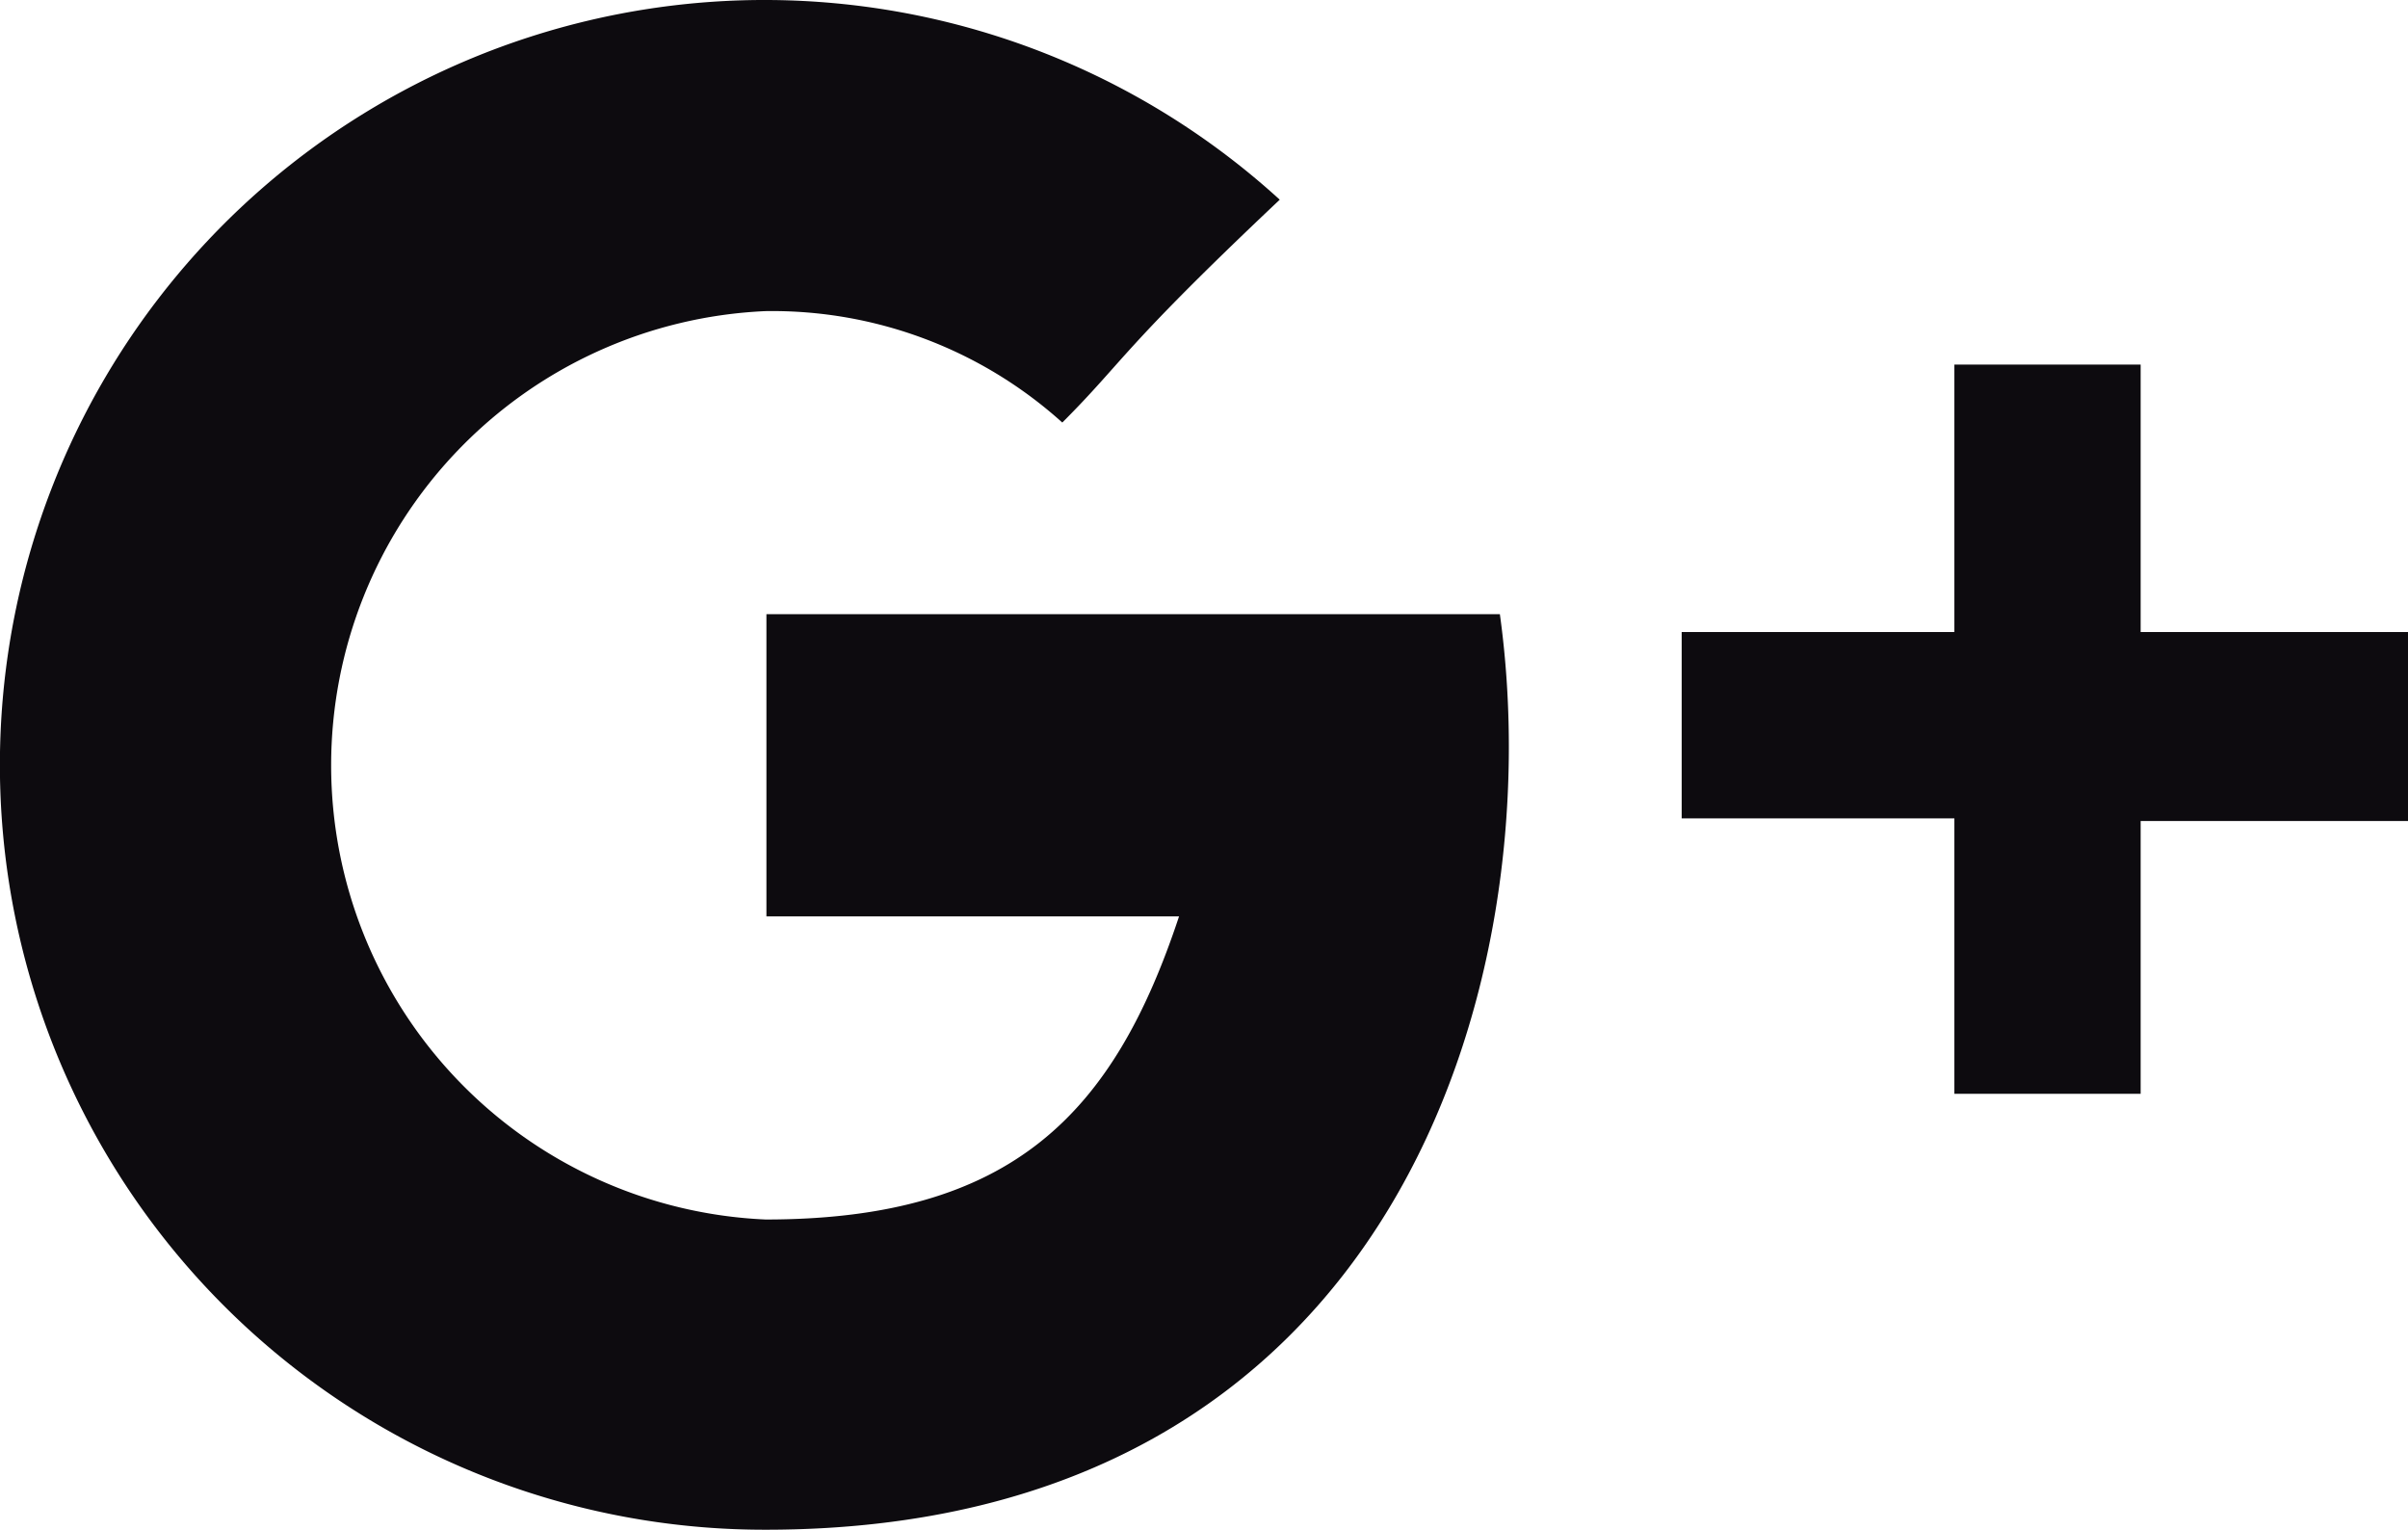 <svg id="Ebene_1" data-name="Ebene 1" xmlns="http://www.w3.org/2000/svg" viewBox="0 0 27.02 17.16"><defs><style>.cls-1{fill:#0d0b0f;}</style></defs><title>googlePlusIcon</title><path class="cls-1" d="M28.81,23.8c.57,4.11-1.16,10.27-8.24,10.27a8.58,8.58,0,1,1,5.77-14.92c-1.79,1.69-1.74,1.8-2.44,2.5a4.86,4.86,0,0,0-3.33-1.25,5.1,5.1,0,0,0,0,10.19c2.78,0,3.91-1.2,4.64-3.4H20.58V23.8Z" transform="translate(-11.98 -16.91)"/><path class="cls-1" d="M30.85,26.09V24h3.06V21H36v3h3v2.12H36v3.06H33.91V26.09Z" transform="translate(-11.98 -16.91)"/></svg>